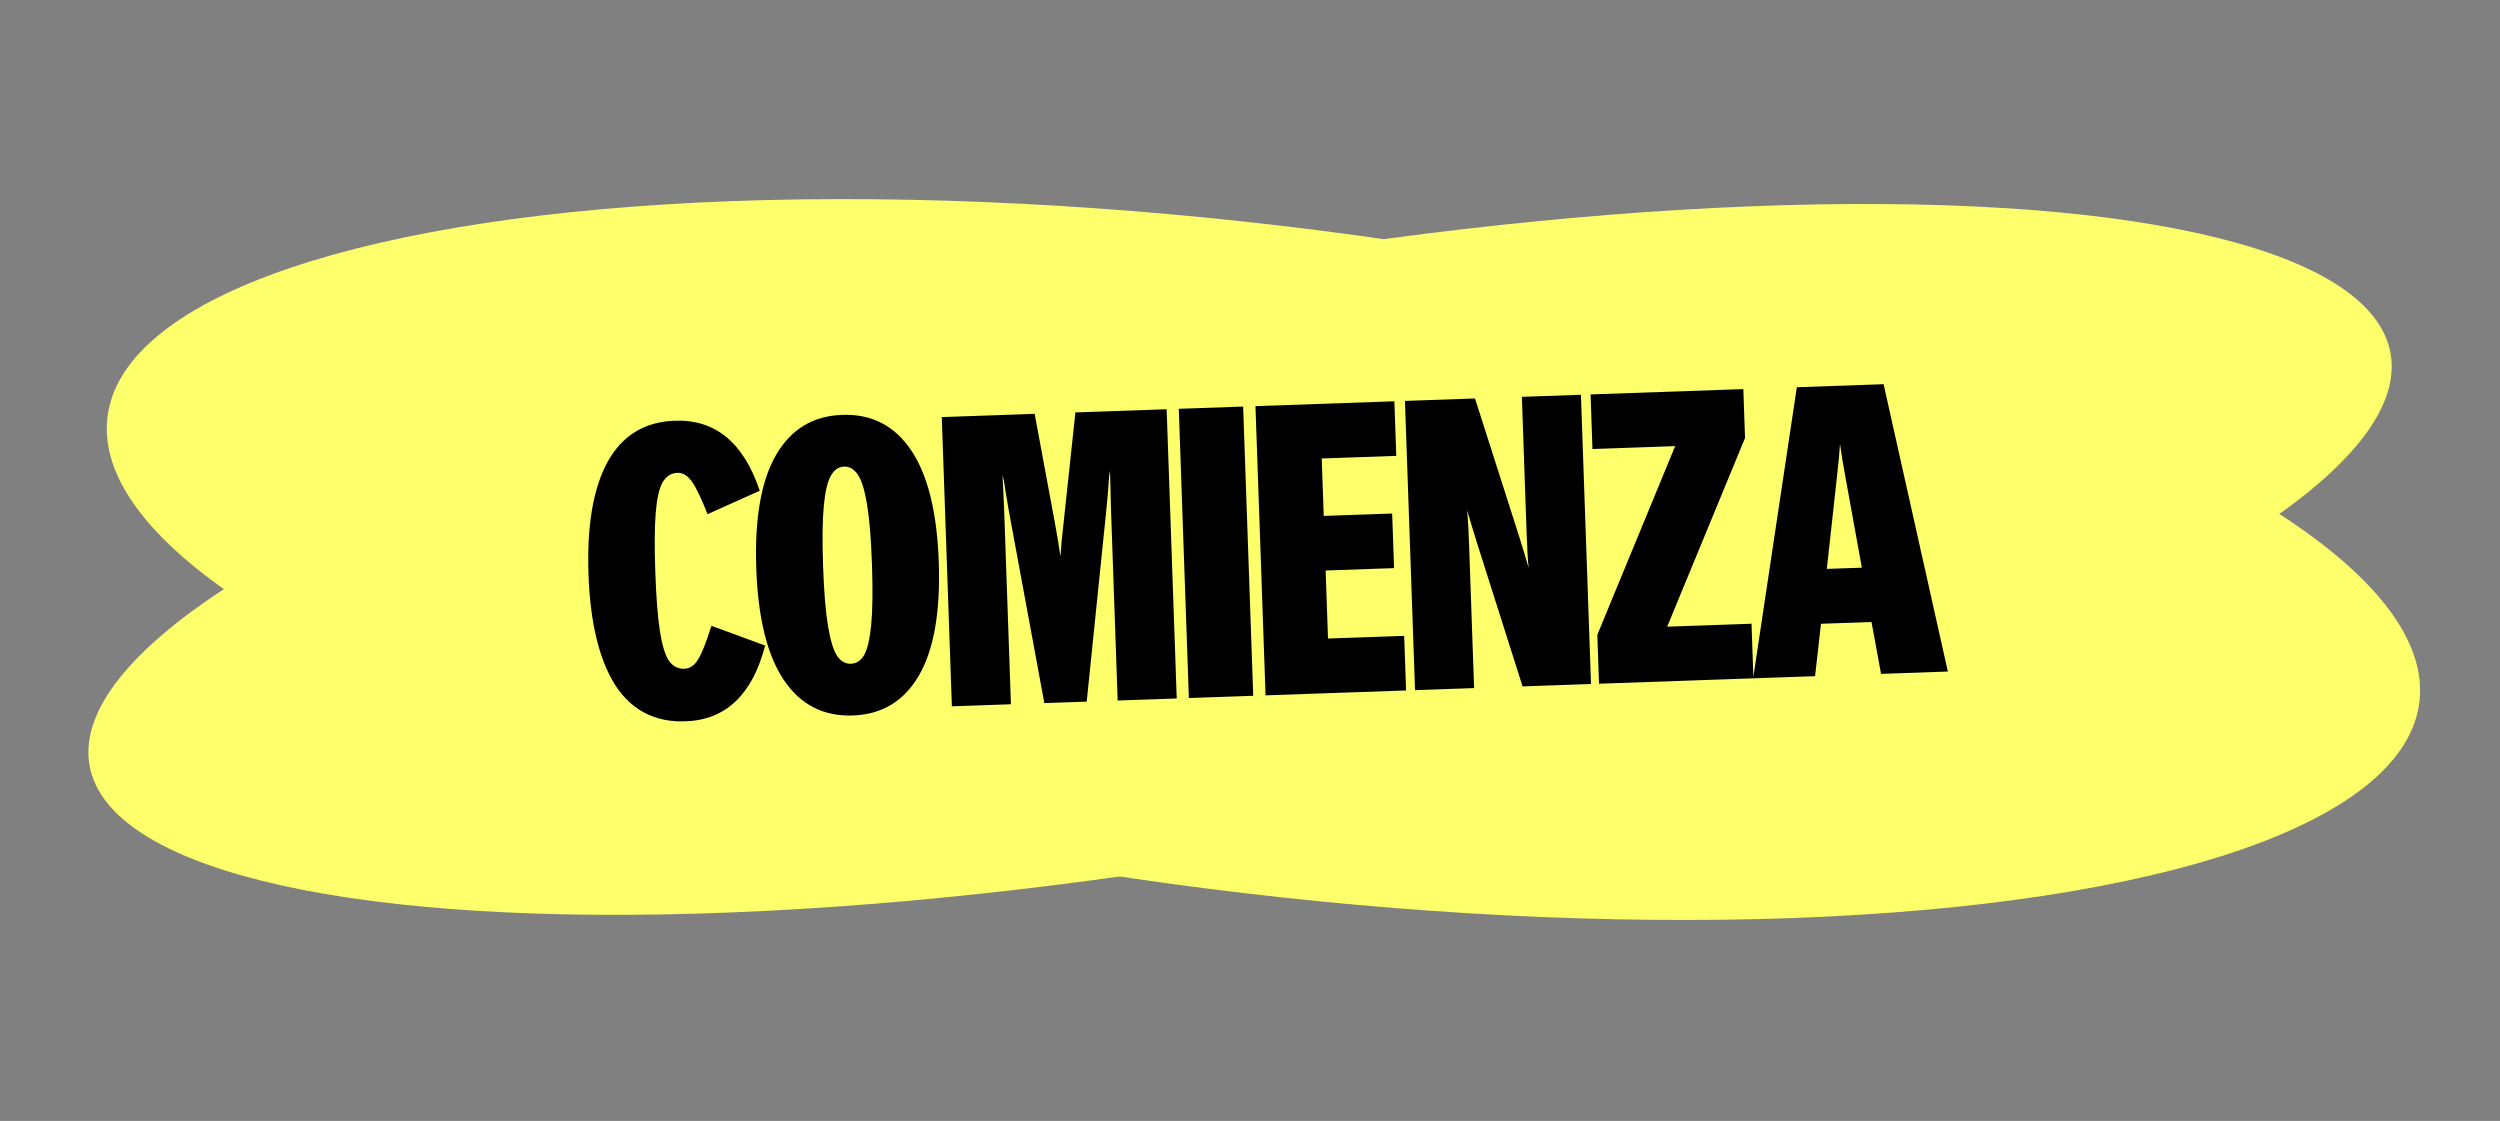 <svg width="368" height="165" viewBox="0 0 368 165" fill="none" xmlns="http://www.w3.org/2000/svg">
<rect x="0" y="0" width="368" height="165" fill="#808080" stroke="none"/>
<ellipse cx="172.102" cy="43.423" rx="172.102" ry="43.423" transform="matrix(0.983 -0.181 0.25 0.968 2.504 71.463)" fill="#FDFF6B"/>
<ellipse cx="171.439" cy="49.147" rx="171.439" ry="49.147" transform="matrix(0.992 0.126 -0.165 0.986 24.02 12.305)" fill="#FDFF6B"/>
<path d="M100.889 106.18C96.412 106.337 92.968 104.556 90.556 100.838C88.184 97.078 86.874 91.64 86.626 84.525C86.377 77.409 87.306 71.913 89.413 68.037C91.558 64.12 94.869 62.083 99.346 61.927C105.302 61.719 109.465 65.156 111.833 72.237L104.148 75.688C103.225 73.319 102.448 71.705 101.818 70.846C101.188 69.988 100.493 69.572 99.733 69.598C98.774 69.632 98.031 70.118 97.503 71.057C97.014 71.954 96.686 73.447 96.518 75.534C96.351 77.621 96.331 80.504 96.46 84.181C96.588 87.859 96.808 90.733 97.121 92.803C97.431 94.834 97.863 96.3 98.415 97.201C99.005 98.061 99.78 98.474 100.739 98.441C101.539 98.413 102.204 97.969 102.734 97.11C103.303 96.21 103.965 94.546 104.721 92.118L112.627 95.024C110.758 102.253 106.845 105.972 100.889 106.18ZM125.526 105.32C121.209 105.47 117.826 103.727 115.378 100.091C112.93 96.454 111.578 90.978 111.323 83.662C111.068 76.347 112.035 70.79 114.224 66.991C116.413 63.192 119.666 61.217 123.983 61.067C128.301 60.916 131.683 62.659 134.132 66.296C136.58 69.932 137.932 75.409 138.187 82.724C138.442 90.04 137.475 95.597 135.286 99.395C133.097 103.194 129.844 105.169 125.526 105.32ZM121.157 83.319C121.29 87.117 121.533 90.07 121.886 92.179C122.24 94.288 122.691 95.753 123.24 96.574C123.788 97.356 124.461 97.732 125.261 97.704C126.06 97.676 126.706 97.254 127.198 96.436C127.688 95.578 128.036 94.085 128.242 91.957C128.448 89.828 128.485 86.865 128.353 83.067C128.22 79.27 127.977 76.317 127.623 74.207C127.27 72.099 126.819 70.653 126.272 69.872C125.723 69.051 125.048 68.654 124.249 68.682C123.449 68.71 122.804 69.153 122.314 70.01C121.822 70.828 121.473 72.301 121.267 74.43C121.061 76.558 121.025 79.521 121.157 83.319ZM155.259 76.845C155.654 78.992 155.933 80.683 156.096 81.918C156.171 80.635 156.332 78.928 156.578 76.799L158.298 60.709L171.73 60.24L173.215 102.814L164.52 103.117L163.52 74.455L163.4 69.296C163.293 69.66 163.204 70.543 163.133 71.947L162.919 74.416L159.963 103.277L153.726 103.494L148.472 75.04L148.018 72.355C147.855 71.12 147.707 70.324 147.574 69.969L147.814 75.123L148.809 103.666L140.115 103.97L138.63 61.396L152.302 60.918L155.259 76.845ZM184.475 102.42L175.001 102.751L173.517 60.177L182.991 59.846L184.475 102.42ZM205.532 67.104L194.559 67.487L194.854 75.942L204.927 75.59L205.208 83.625L195.134 83.977L195.483 93.991L206.696 93.6L206.976 101.635L186.289 102.357L184.804 59.783L205.252 59.069L205.532 67.104ZM224.403 81.514L225.016 83.594C224.9 82.557 224.8 80.84 224.716 78.441L224.018 58.413L232.712 58.11L234.197 100.684L224.123 101.036L217.446 80.016L216.567 77.165L215.954 75.085C216.07 76.122 216.17 77.839 216.253 80.238L216.987 101.285L208.293 101.589L206.808 59.014L217.122 58.654L223.523 78.663L224.403 81.514ZM256.869 64.471L245.41 92.247L257.823 91.814L258.103 99.849L235.377 100.643L235.126 93.447L246.585 65.67L234.412 66.095L234.132 58.06L256.618 57.275L256.869 64.471ZM275.484 91.557L268.048 91.817L267.177 99.532L258.062 99.85L264.493 57L277.265 56.554L286.725 98.849L276.891 99.193L275.484 91.557ZM274.064 83.562L271.686 70.437C271.29 68.29 271.011 66.598 270.848 65.363C270.773 66.647 270.612 68.353 270.366 70.483L268.908 83.742L274.064 83.562Z" fill="black"/>
</svg>
